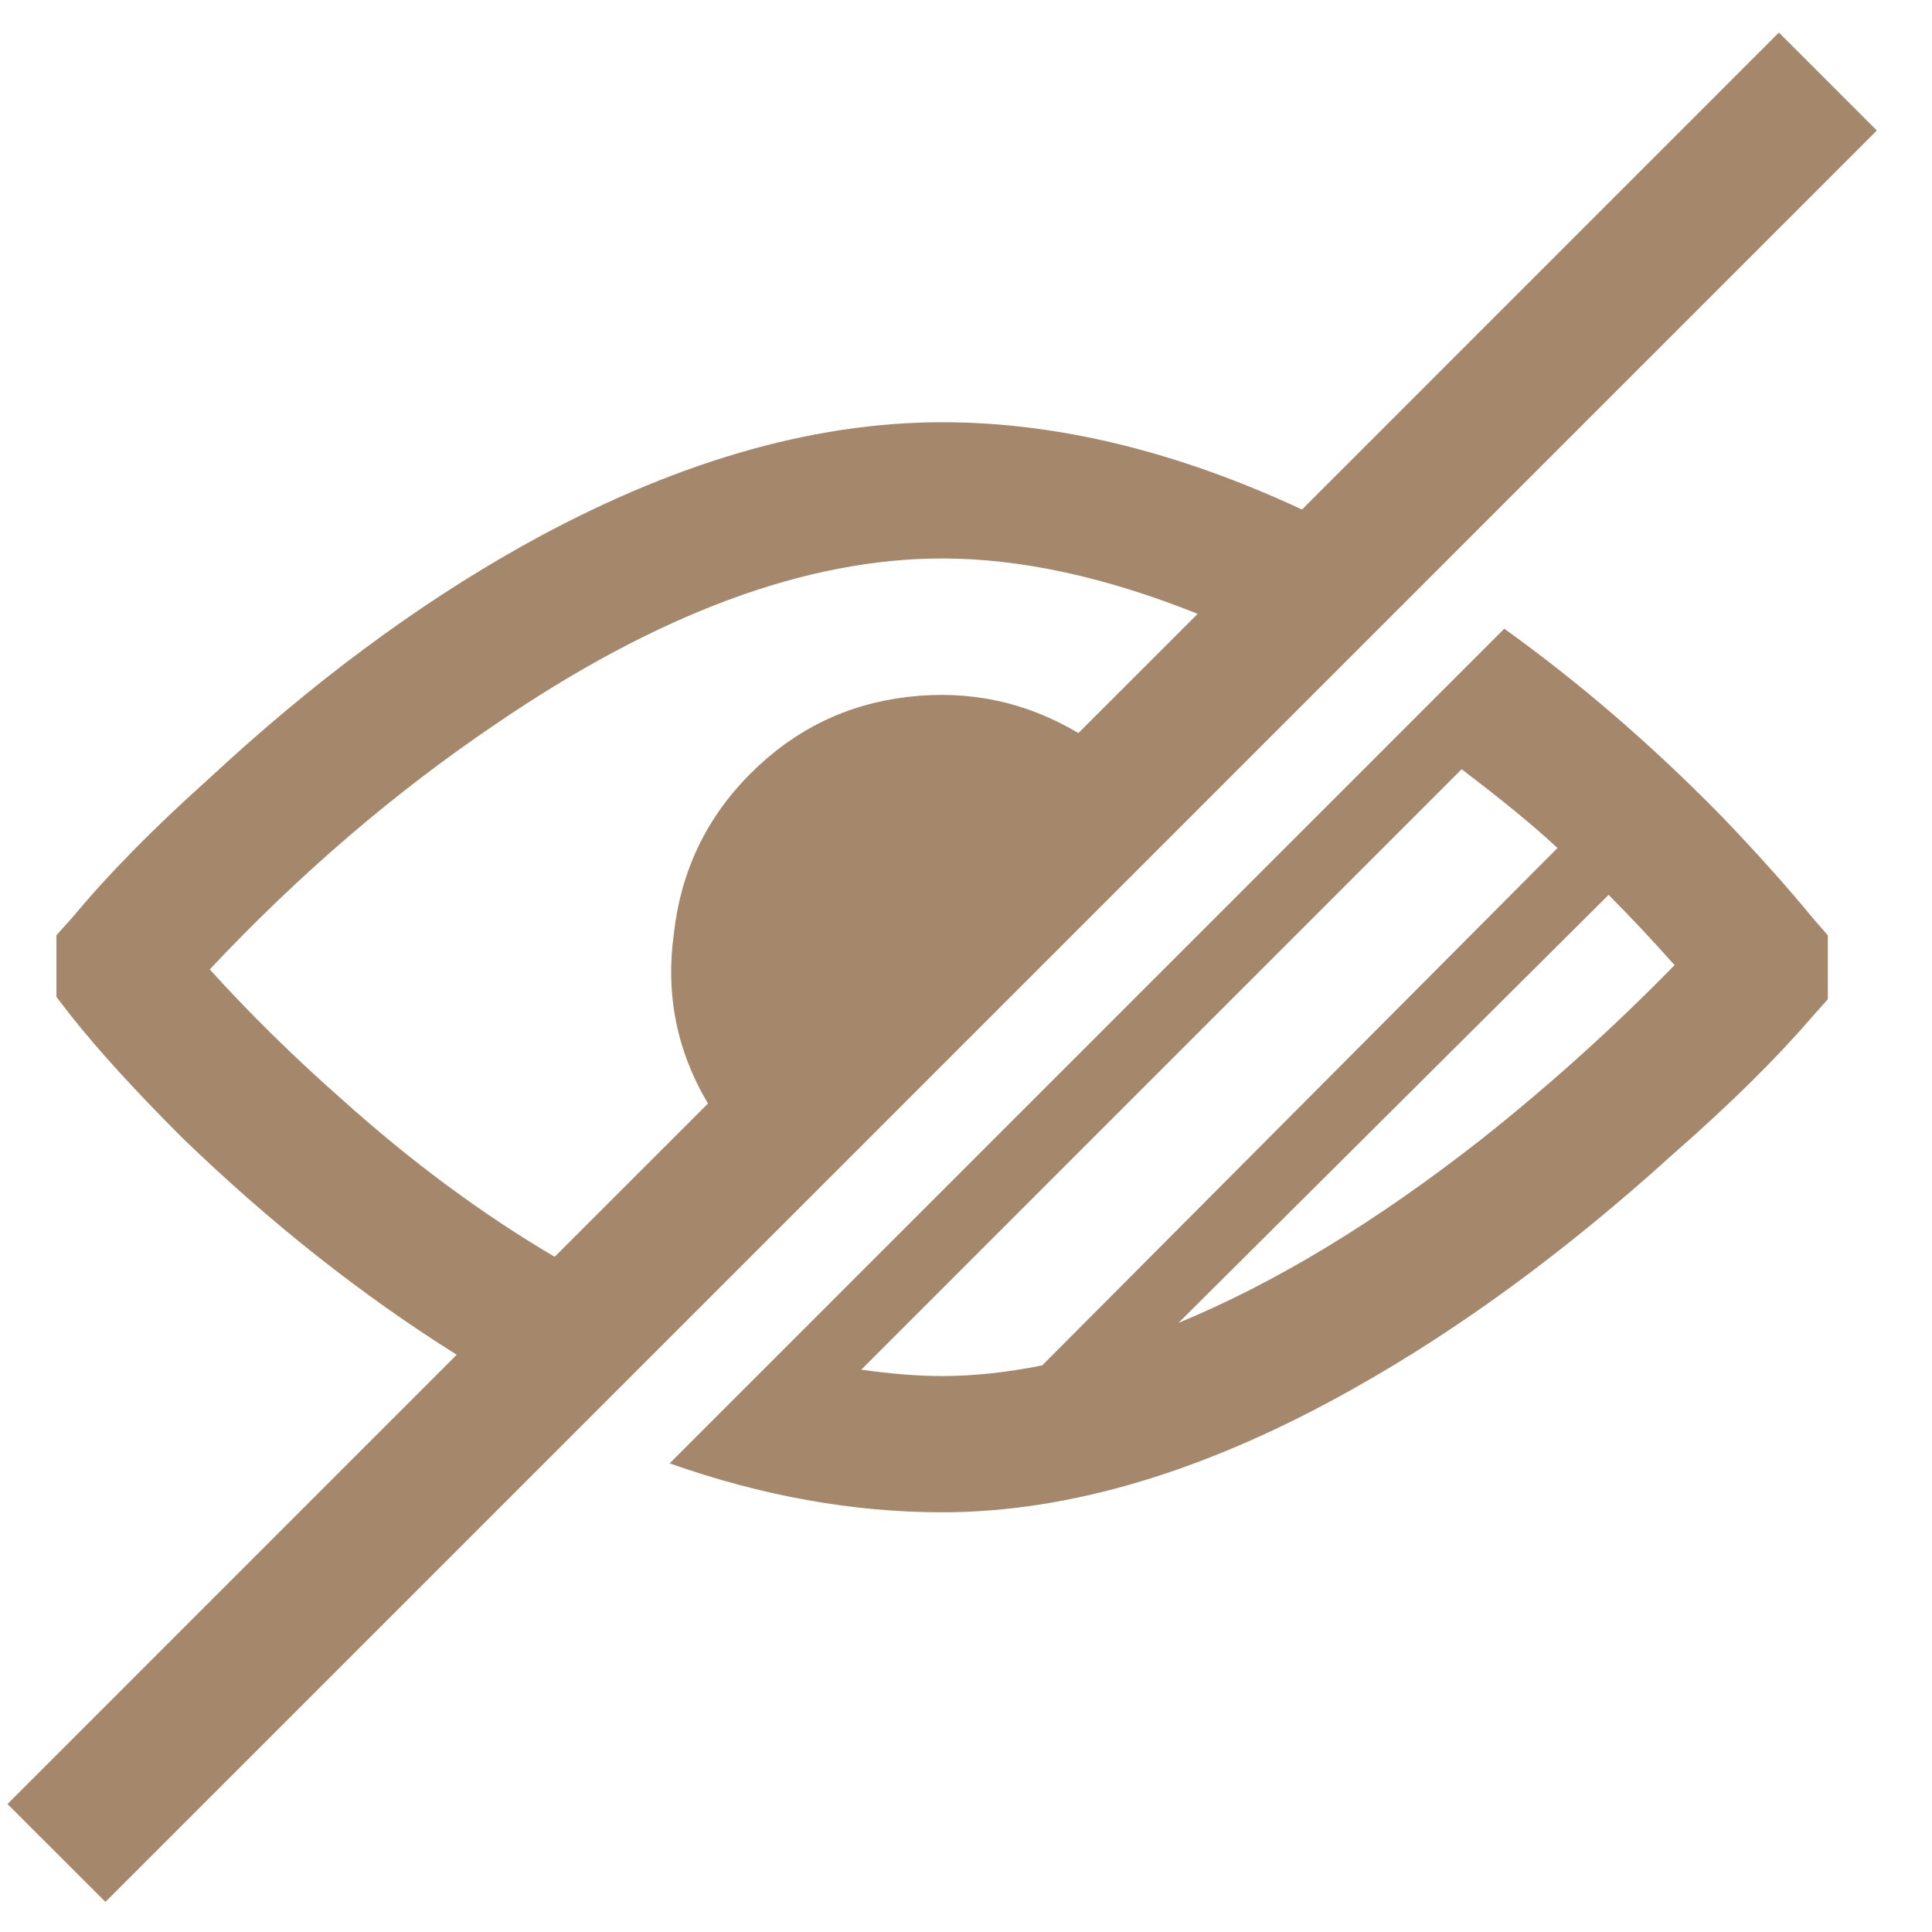 <?xml version="1.0" encoding="UTF-8"?>
<svg xmlns="http://www.w3.org/2000/svg" width="33" height="33" viewBox="0 0 33 33" fill="none">
  <path d="M30.385 0.556L22.239 8.703C20.105 7.709 18.057 7.212 16.093 7.212C13.838 7.212 11.45 7.915 8.929 9.321C7.11 10.339 5.316 11.672 3.546 13.321C2.625 14.145 1.861 14.921 1.255 15.649L0.964 15.976V17.03L1.219 17.358C1.68 17.94 2.31 18.631 3.11 19.431C4.613 20.885 6.177 22.122 7.801 23.14L0.128 30.814L1.801 32.486L32.058 2.229L30.385 0.556ZM16.093 9.539C17.426 9.539 18.881 9.854 20.457 10.485L18.42 12.521C17.523 11.988 16.554 11.782 15.511 11.903C14.469 12.024 13.572 12.46 12.82 13.212C12.068 13.964 11.632 14.873 11.511 15.94C11.365 16.982 11.559 17.952 12.093 18.849L9.474 21.467C8.238 20.74 7.025 19.843 5.838 18.776C5.013 18.049 4.262 17.309 3.583 16.558C5.11 14.933 6.735 13.539 8.456 12.376C11.22 10.485 13.765 9.539 16.093 9.539ZM25.694 10.739L11.438 24.995C13.014 25.552 14.566 25.831 16.093 25.831C18.275 25.831 20.614 25.128 23.112 23.722C24.93 22.704 26.748 21.37 28.567 19.722C29.537 18.873 30.324 18.097 30.93 17.394L31.221 17.067V15.976L30.967 15.685C30.53 15.152 30.009 14.57 29.403 13.939C28.215 12.727 26.979 11.66 25.694 10.739ZM24.966 13.139C25.669 13.673 26.215 14.121 26.603 14.485L17.802 23.322C17.196 23.443 16.626 23.504 16.093 23.504C15.681 23.504 15.22 23.467 14.711 23.395L24.966 13.139ZM27.476 15.285C27.839 15.649 28.215 16.049 28.603 16.485C27.561 17.552 26.457 18.546 25.294 19.467C23.5 20.873 21.778 21.916 20.13 22.595L27.476 15.285Z" fill="#A5886C"></path>
</svg>
